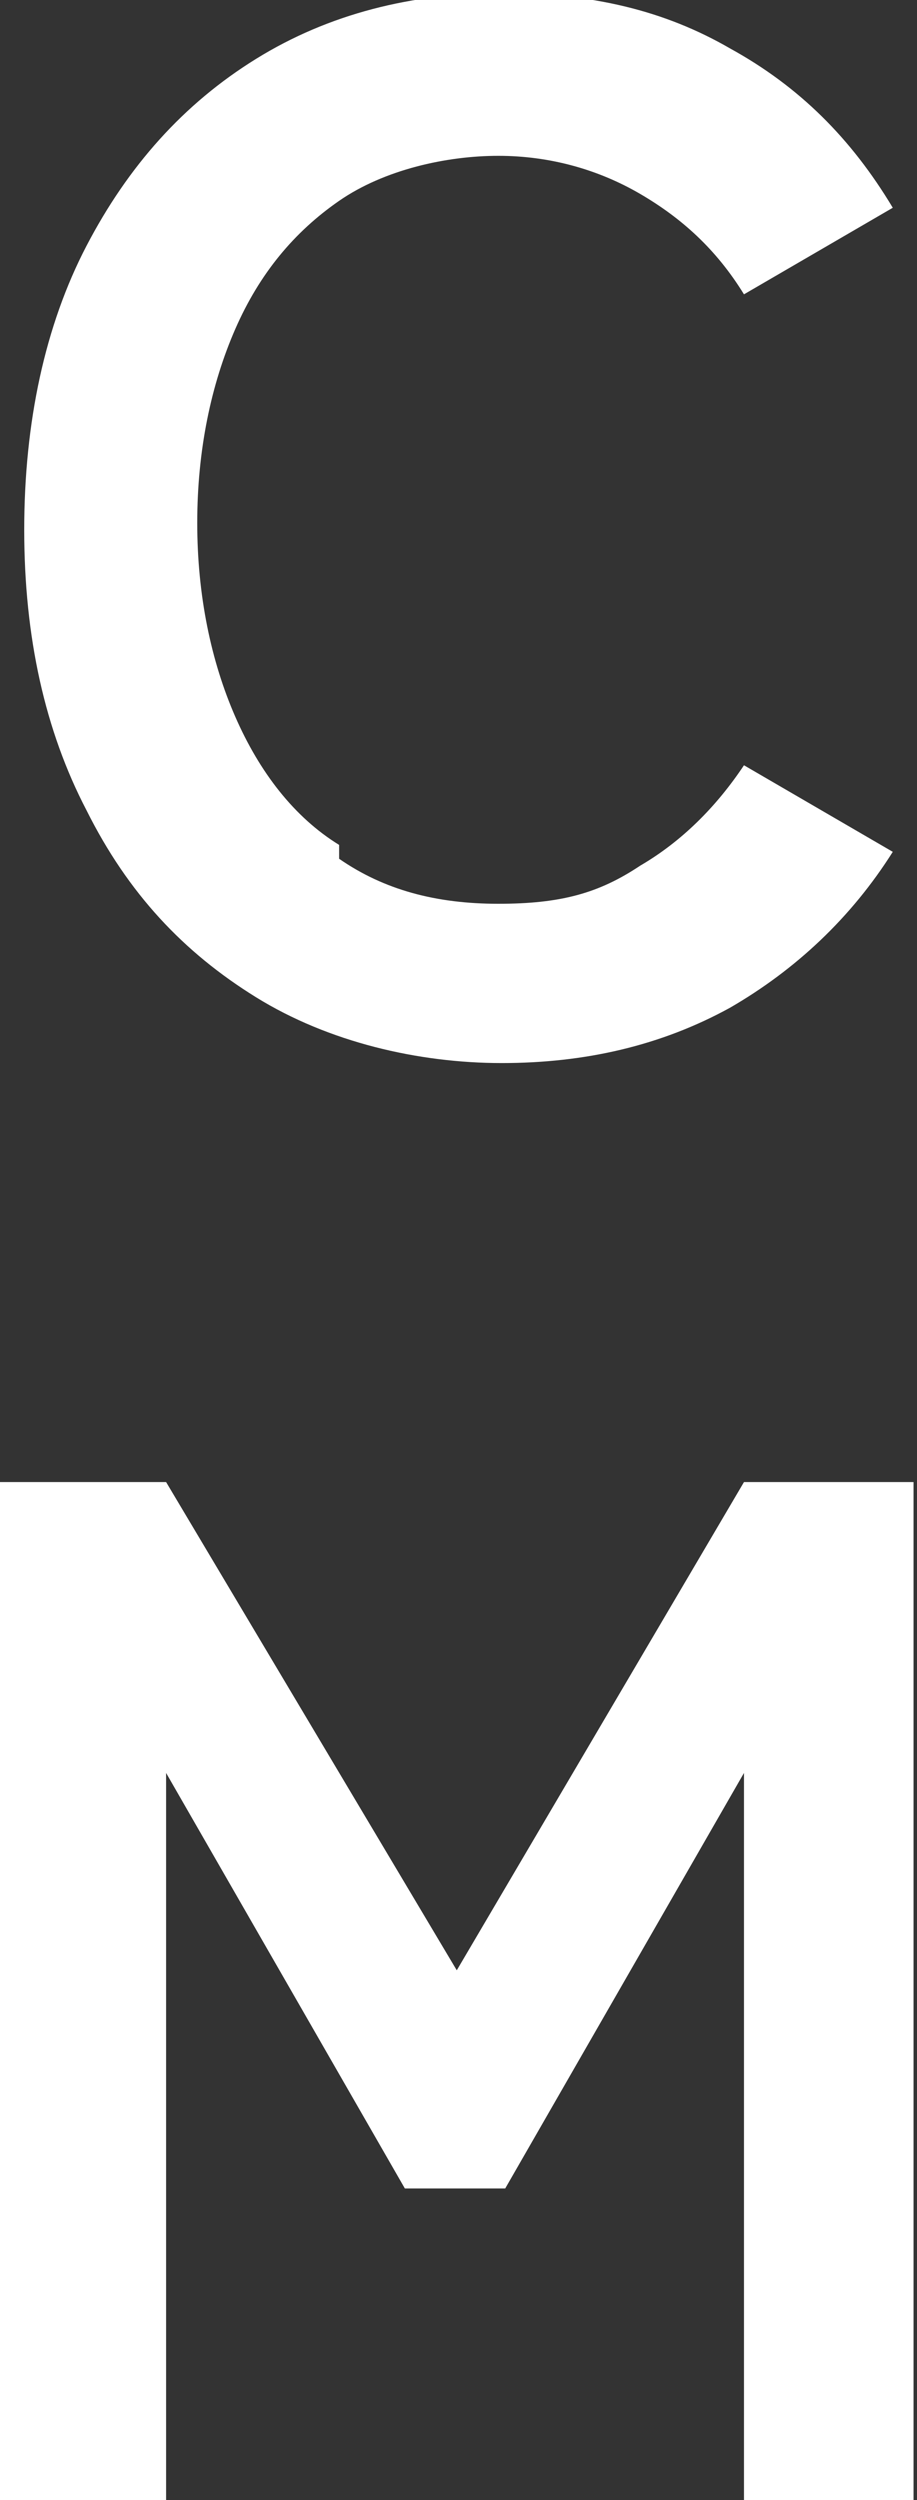 <svg xmlns="http://www.w3.org/2000/svg" width="26.5" height="72.2" data-name="レイヤー 1" viewBox="0 0 26.5 72.2"><rect x="0" y="0" width="26.5" height="72.2" fill="#333333" stroke="none"/><path fill="#fff" fill-rule="evenodd" d="M21.5 72.2v-21l-6.9 12h-2.9l-6.9-12v21H0V42.8h4.8l8.4 14.1 8.3-14.1h4.9v29.4h-5ZM9.8 24.8c1.3.9 2.8 1.3 4.6 1.3s2.9-.3 4.1-1.1c1.2-.7 2.2-1.7 3-2.9l4.3 2.5c-1.2 1.9-2.8 3.4-4.7 4.5-2 1.1-4.2 1.6-6.6 1.6s-5-.6-7.1-1.9c-2.1-1.3-3.7-3-4.9-5.4-1.2-2.3-1.8-5-1.8-8.1s.6-5.9 1.8-8.2C3.7 4.8 5.3 3 7.4 1.7 9.5.4 11.9-.2 14.5-.2s4.7.5 6.6 1.6c2 1.1 3.5 2.6 4.7 4.6l-4.3 2.5c-.8-1.3-1.8-2.2-3-2.9-1.2-.7-2.6-1.1-4.1-1.1s-3.3.4-4.6 1.3-2.3 2.1-3 3.7c-.7 1.6-1.1 3.5-1.1 5.6s.4 4 1.1 5.6c.7 1.6 1.7 2.9 3 3.7Z"/></svg>
